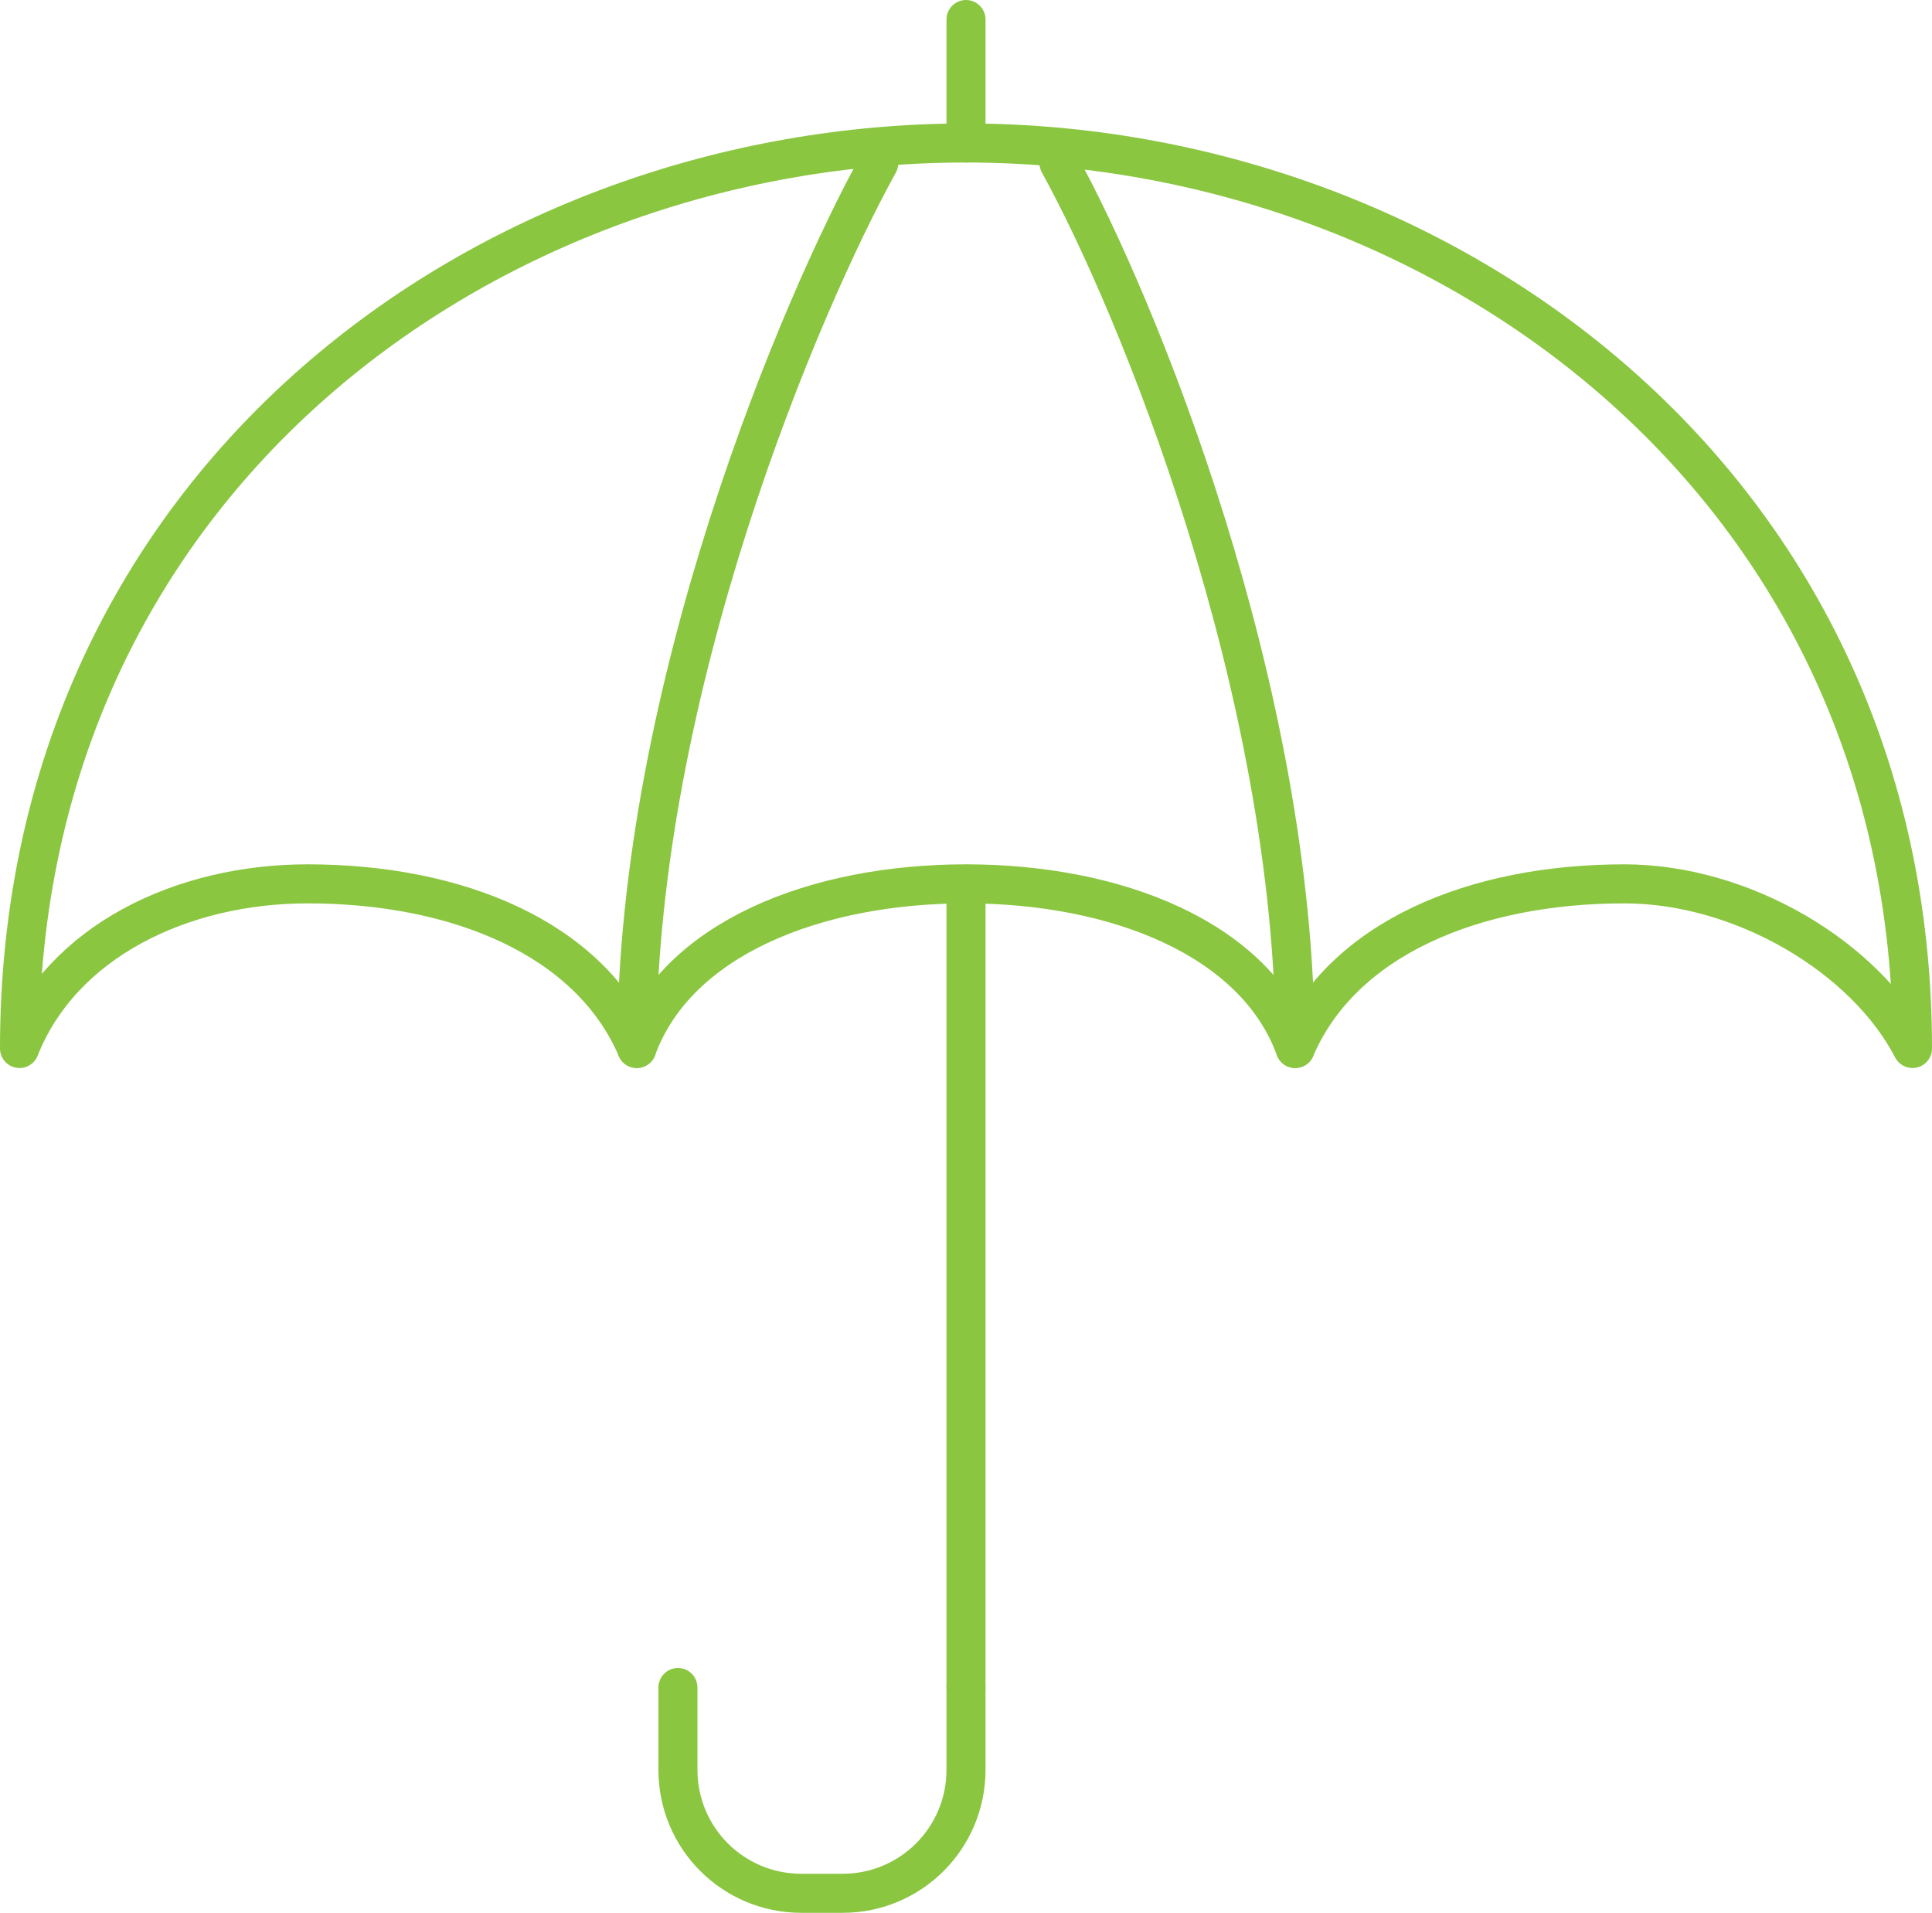 <?xml version="1.0" encoding="UTF-8"?> <svg xmlns="http://www.w3.org/2000/svg" width="99" height="98" viewBox="0 0 99 98" fill="none"><path d="M15.761 45.283C23.436 45.283 30.205 48.066 32.63 53.718C34.697 48.066 41.824 45.283 49.5 45.283C57.176 45.283 64.303 48.066 66.37 53.718C68.795 48.066 75.564 45.283 83.239 45.283C89.291 45.283 95.575 49.036 98 53.718C98 24.765 73.919 7.326 49.5 7.326C25.081 7.326 1 24.596 1 53.718C3.172 48.235 9.308 45.283 15.761 45.283Z" stroke="#8AC640" stroke-width="2" stroke-linecap="round" stroke-linejoin="round"></path><path d="M49.5 46.391V86.456" stroke="#8AC640" stroke-width="2" stroke-linecap="round" stroke-linejoin="round"></path><path d="M45.03 8.359C41.086 15.487 32.63 35.287 32.63 53.717" stroke="#8AC640" stroke-width="2" stroke-linecap="round" stroke-linejoin="round"></path><path d="M54.266 8.359C58.209 15.487 66.37 35.287 66.37 53.717" stroke="#8AC640" stroke-width="2" stroke-linecap="round" stroke-linejoin="round"></path><path d="M34.739 86.457V90.674C34.739 94.175 37.565 97.001 41.065 97.001H43.174C46.674 97.001 49.5 94.175 49.5 90.674V86.457" stroke="#8AC640" stroke-width="2" stroke-linecap="round" stroke-linejoin="round"></path><path d="M49.5 7.326V1" stroke="#8AC640" stroke-width="2" stroke-linecap="round" stroke-linejoin="round"></path></svg> 